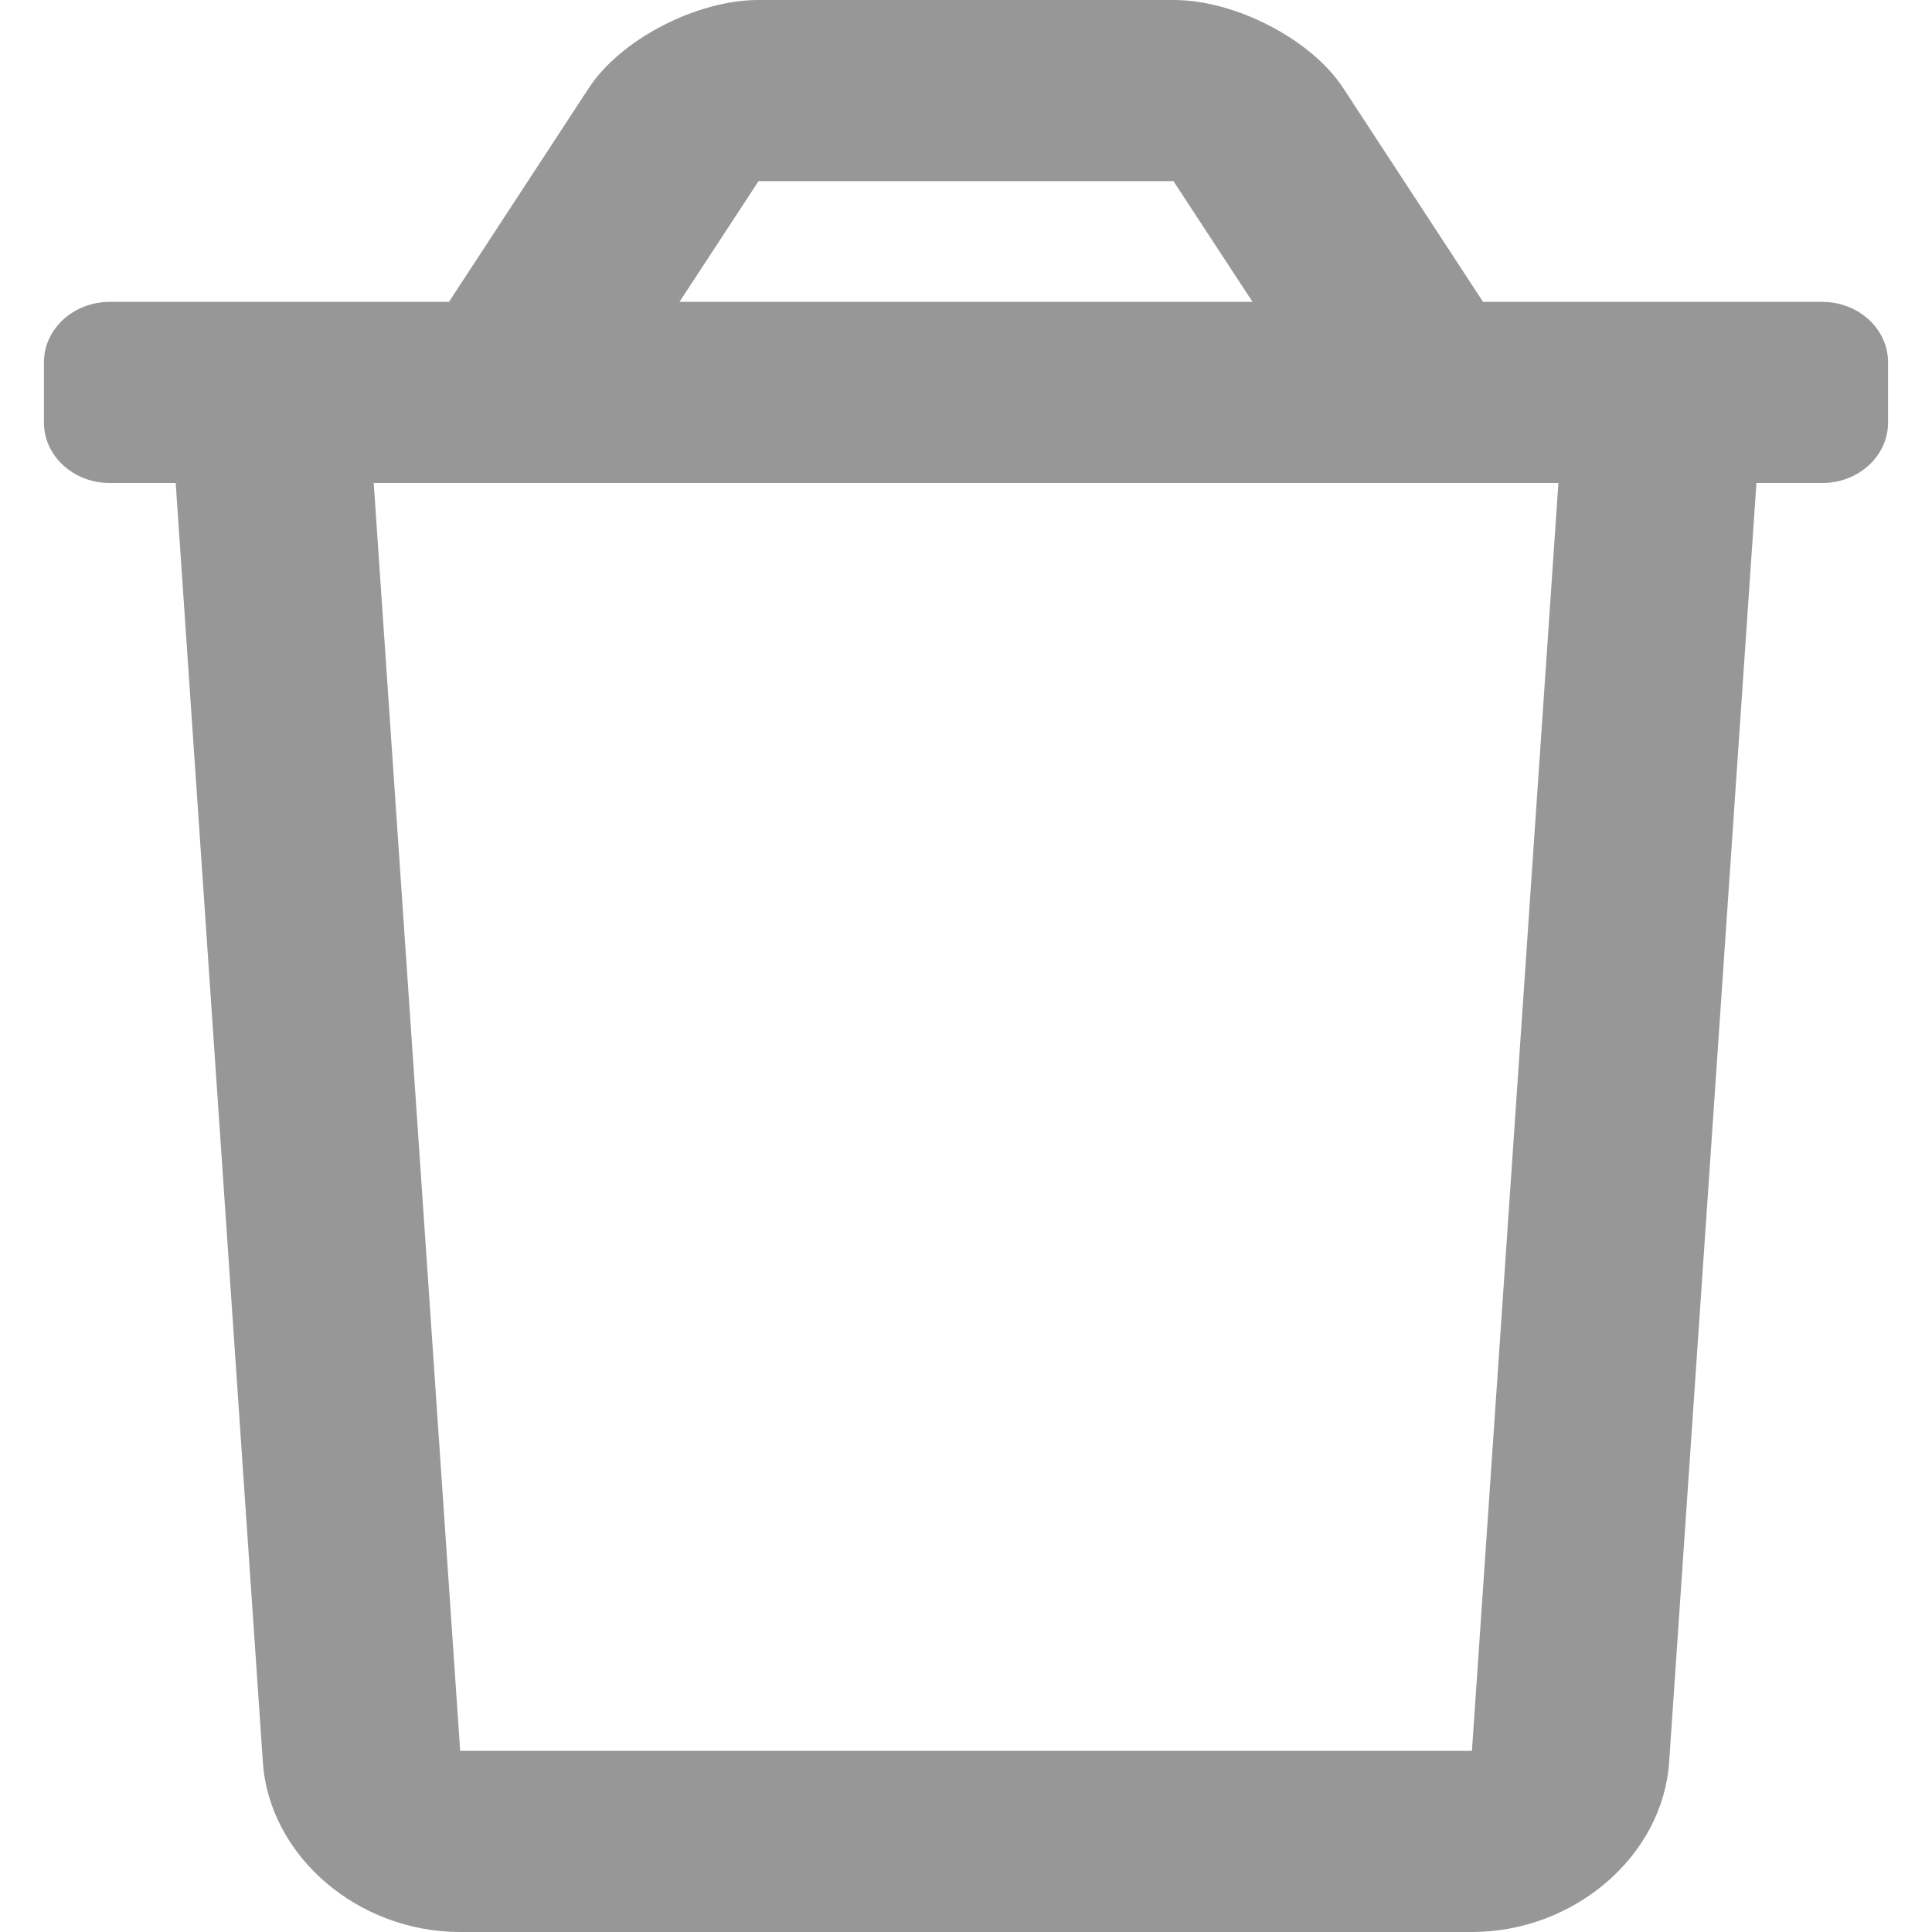 <svg width="16" height="16" viewBox="0 0 16 16" fill="none" xmlns="http://www.w3.org/2000/svg">
<path fill-rule="evenodd" clip-rule="evenodd" d="M15.091 2.5C15.392 2.5 15.636 2.724 15.636 3V3.5C15.636 3.776 15.392 4 15.091 4H14.546L13.823 14.594C13.77 15.37 13.038 16 12.19 16H3.81C2.962 16 2.23 15.37 2.177 14.594L1.455 4H0.909C0.608 4 0.364 3.776 0.364 3.5V3C0.364 2.724 0.608 2.5 0.909 2.5H3.718L4.877 0.728C5.14 0.326 5.769 0 6.28 0H9.72C10.231 0 10.86 0.326 11.123 0.728L12.282 2.5H15.091ZM6.282 1.5L5.627 2.5H10.373L9.718 1.5H6.282ZM12.906 4L12.19 14.5H3.811L3.095 4H12.906Z" fill="#979797"/>
</svg>
